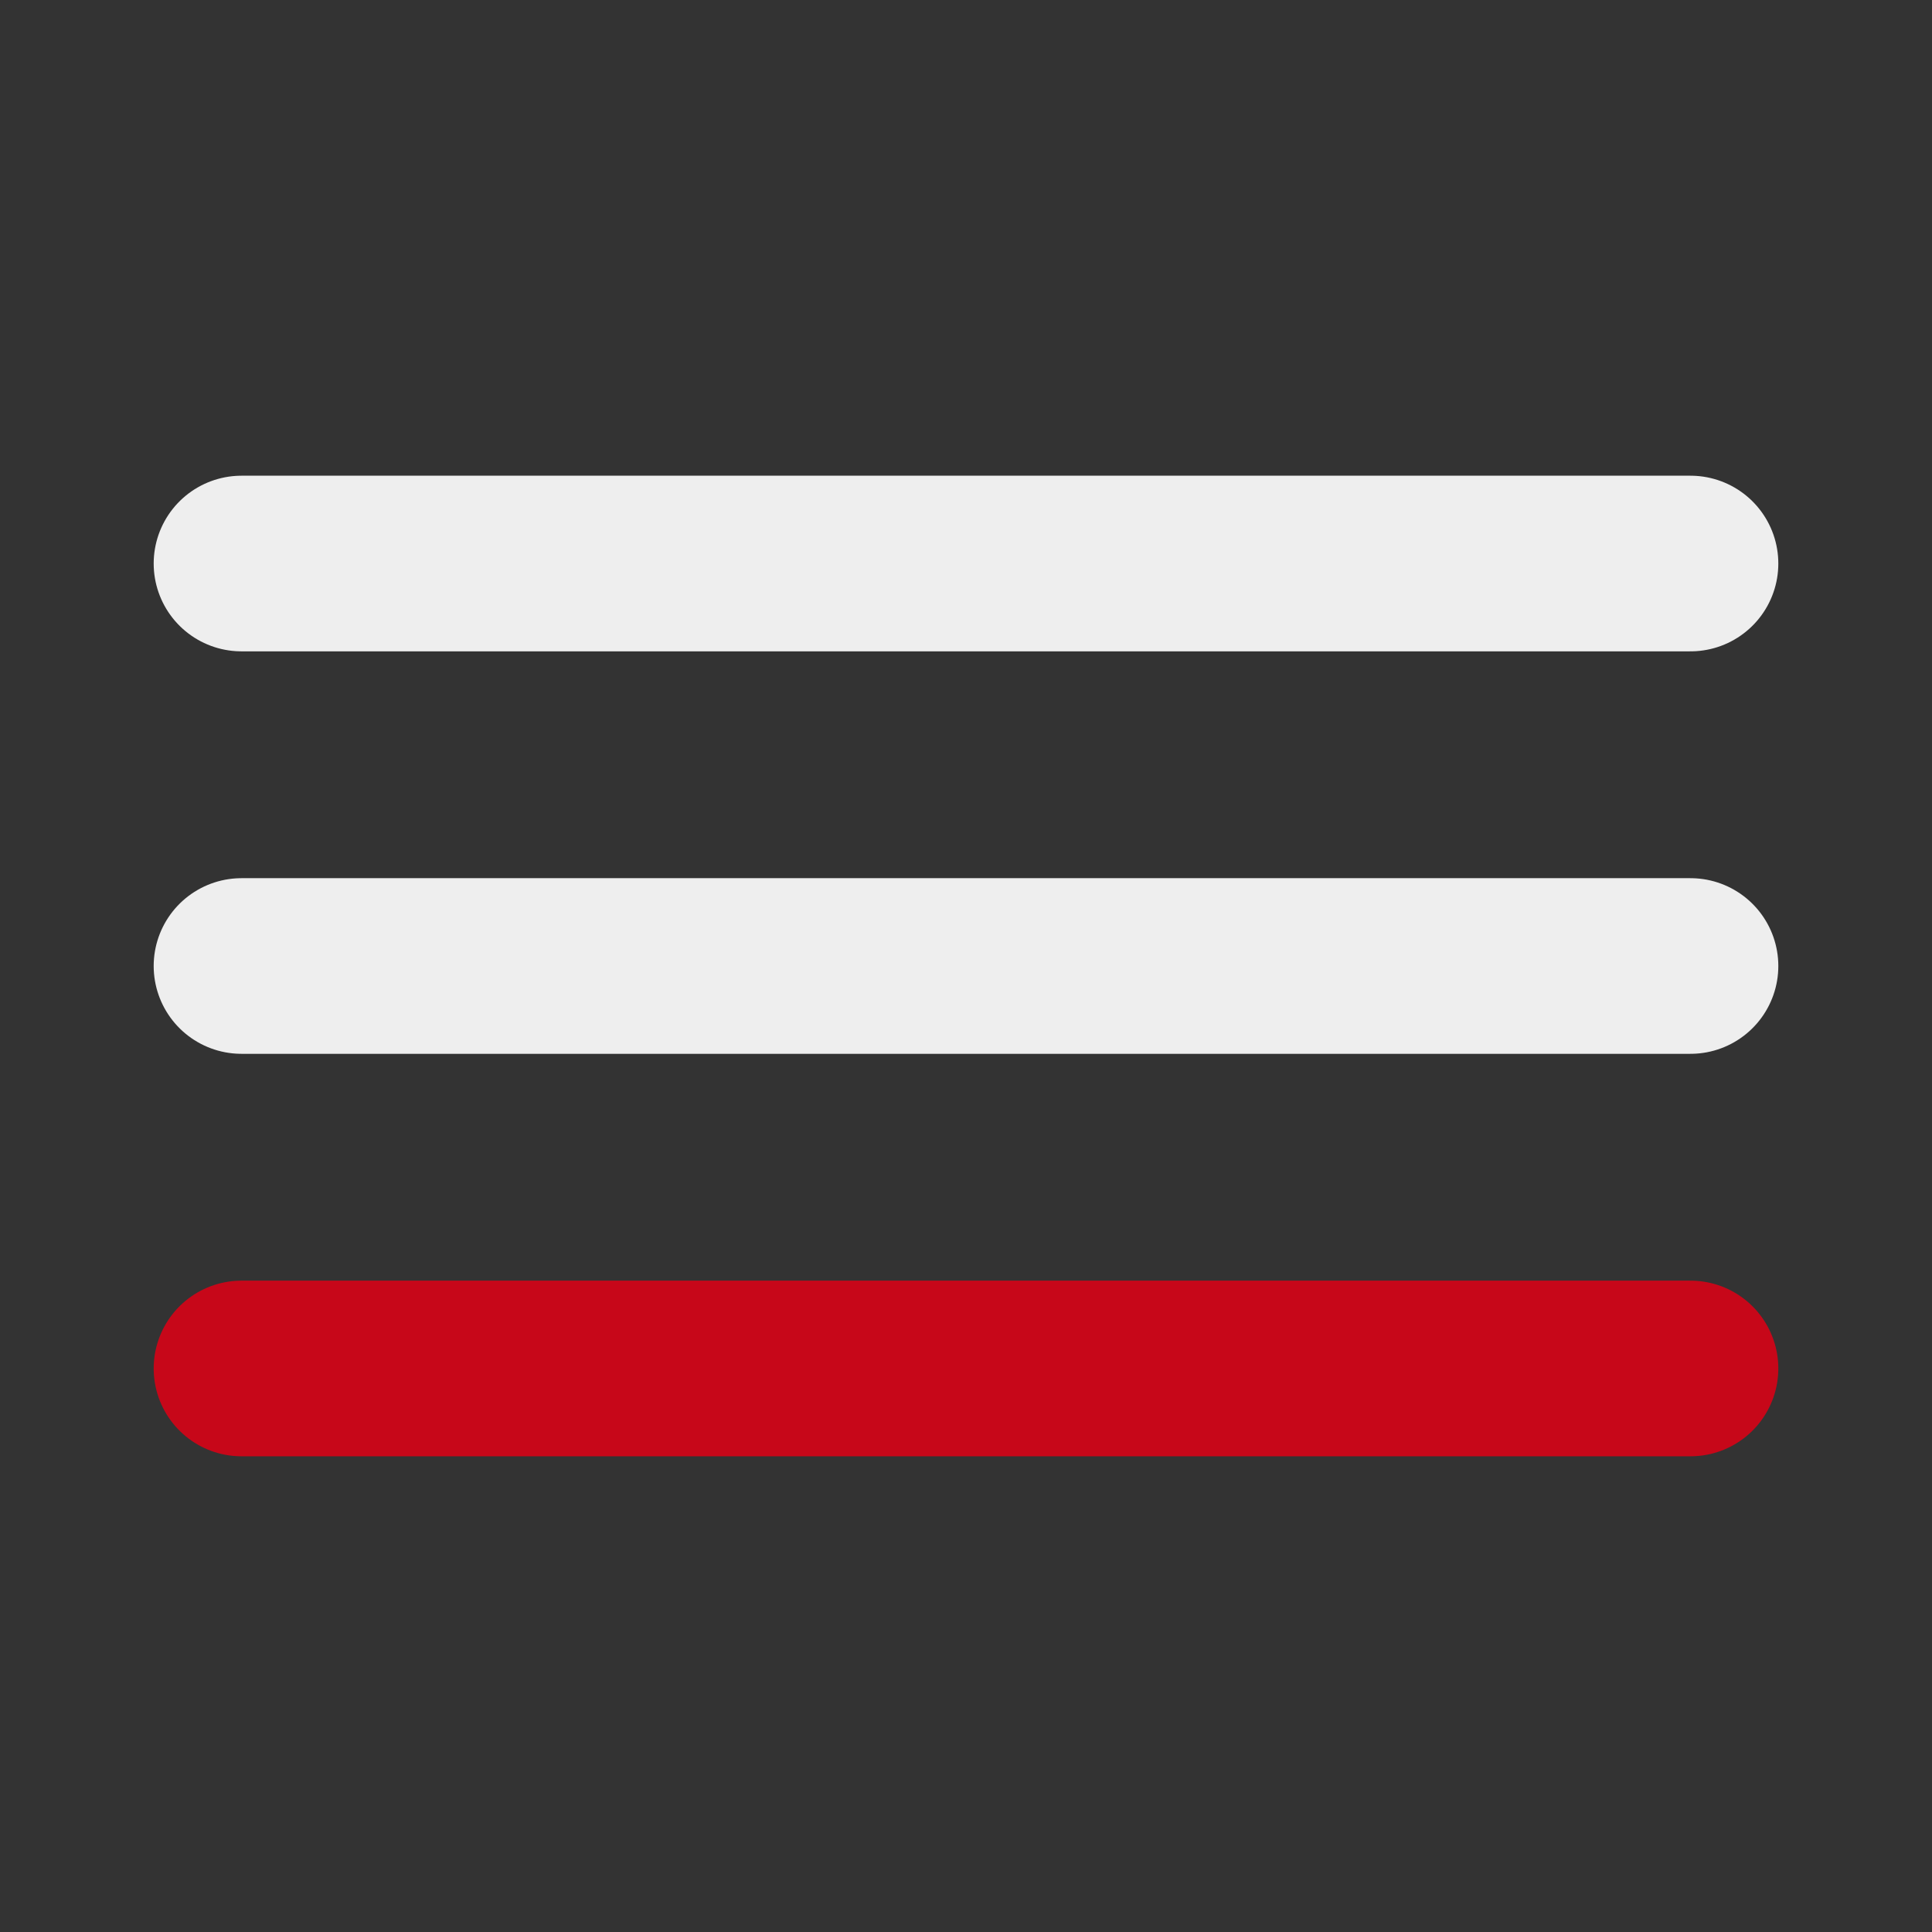<svg width="44" height="44" viewBox="0 0 44 44" fill="none" xmlns="http://www.w3.org/2000/svg">
<rect x="0" y="0" width="44" height="44" fill="#333333" stroke="none"/>
<path d="M5.5 12.834H38.5" stroke="#EEEEEE" stroke-width="4" stroke-linecap="round"/>
<path d="M5.5 22H38.5" stroke="#EEEEEE" stroke-width="4" stroke-linecap="round"/>
<path d="M5.5 31.166H38.5" stroke="#C70719" stroke-width="4" stroke-linecap="round"/>
</svg>
